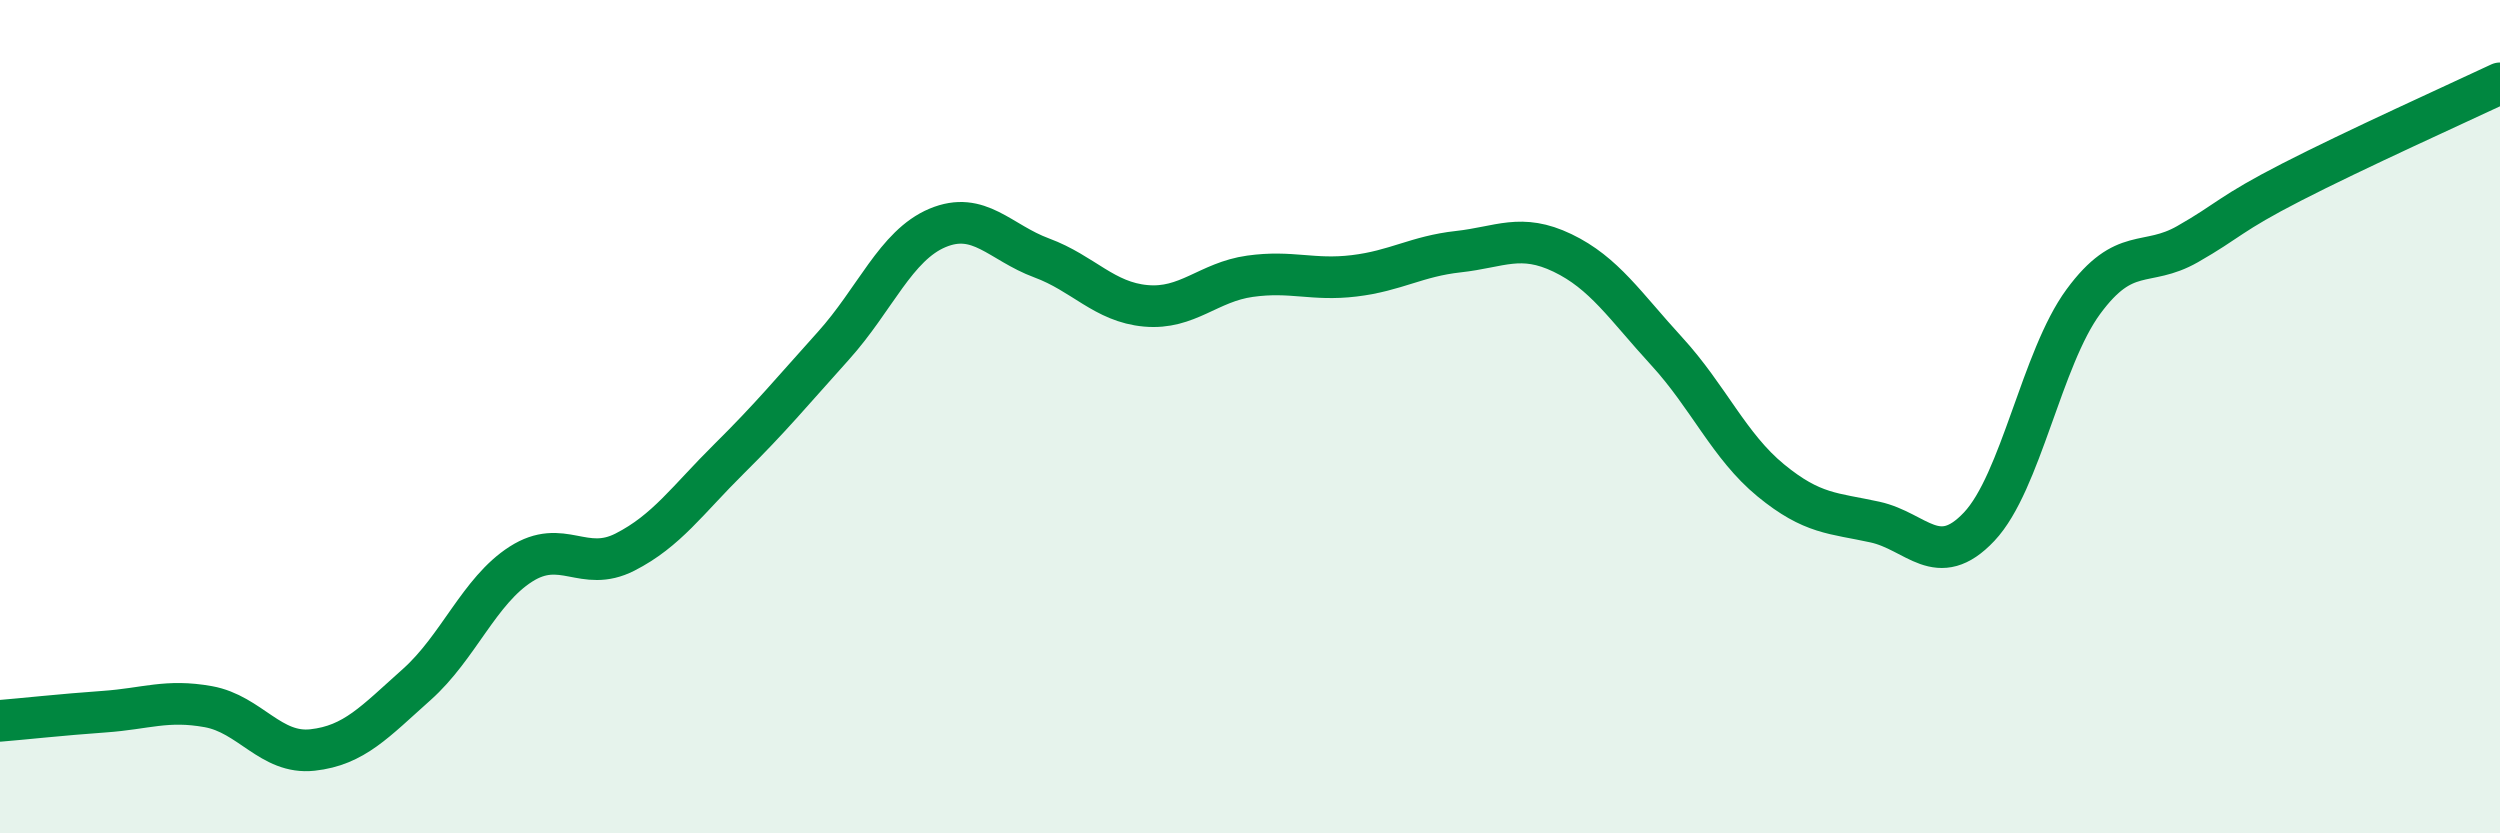 
    <svg width="60" height="20" viewBox="0 0 60 20" xmlns="http://www.w3.org/2000/svg">
      <path
        d="M 0,17.3 C 0.5,17.26 1.5,17.15 2.5,17.08 C 3.5,17.01 4,16.78 5,16.96 C 6,17.14 6.5,18.11 7.5,18 C 8.5,17.89 9,17.32 10,16.43 C 11,15.54 11.5,14.18 12.5,13.54 C 13.5,12.9 14,13.76 15,13.25 C 16,12.74 16.5,12 17.5,11.01 C 18.5,10.02 19,9.41 20,8.3 C 21,7.19 21.5,5.89 22.5,5.47 C 23.5,5.05 24,5.82 25,6.19 C 26,6.56 26.5,7.25 27.5,7.34 C 28.5,7.43 29,6.77 30,6.63 C 31,6.49 31.5,6.74 32.5,6.62 C 33.5,6.5 34,6.15 35,6.04 C 36,5.93 36.5,5.59 37.5,6.07 C 38.5,6.55 39,7.34 40,8.43 C 41,9.52 41.5,10.71 42.5,11.53 C 43.5,12.35 44,12.31 45,12.53 C 46,12.75 46.5,13.7 47.5,12.64 C 48.5,11.58 49,8.6 50,7.24 C 51,5.88 51.5,6.43 52.5,5.86 C 53.5,5.29 53.5,5.14 55,4.37 C 56.5,3.6 59,2.47 60,2L60 20L0 20Z"
        fill="#008740"
        opacity="0.1"
        stroke-linecap="round"
        stroke-linejoin="round"
      />
      <path
        d="M 0,17.3 C 0.5,17.26 1.5,17.15 2.5,17.08 C 3.5,17.01 4,16.78 5,16.96 C 6,17.14 6.5,18.11 7.5,18 C 8.5,17.89 9,17.32 10,16.43 C 11,15.54 11.5,14.18 12.5,13.54 C 13.5,12.9 14,13.76 15,13.25 C 16,12.74 16.5,12 17.5,11.01 C 18.5,10.02 19,9.41 20,8.3 C 21,7.19 21.5,5.89 22.5,5.47 C 23.5,5.05 24,5.82 25,6.19 C 26,6.56 26.5,7.25 27.5,7.34 C 28.5,7.43 29,6.77 30,6.63 C 31,6.49 31.5,6.74 32.5,6.62 C 33.5,6.5 34,6.15 35,6.04 C 36,5.93 36.5,5.59 37.5,6.07 C 38.5,6.55 39,7.34 40,8.43 C 41,9.52 41.5,10.71 42.5,11.53 C 43.5,12.35 44,12.31 45,12.53 C 46,12.75 46.5,13.7 47.5,12.64 C 48.5,11.58 49,8.6 50,7.24 C 51,5.88 51.5,6.43 52.5,5.86 C 53.5,5.29 53.5,5.14 55,4.37 C 56.5,3.6 59,2.47 60,2"
        stroke="#008740"
        stroke-width="1"
        fill="none"
        stroke-linecap="round"
        stroke-linejoin="round"
      />
    </svg>
  